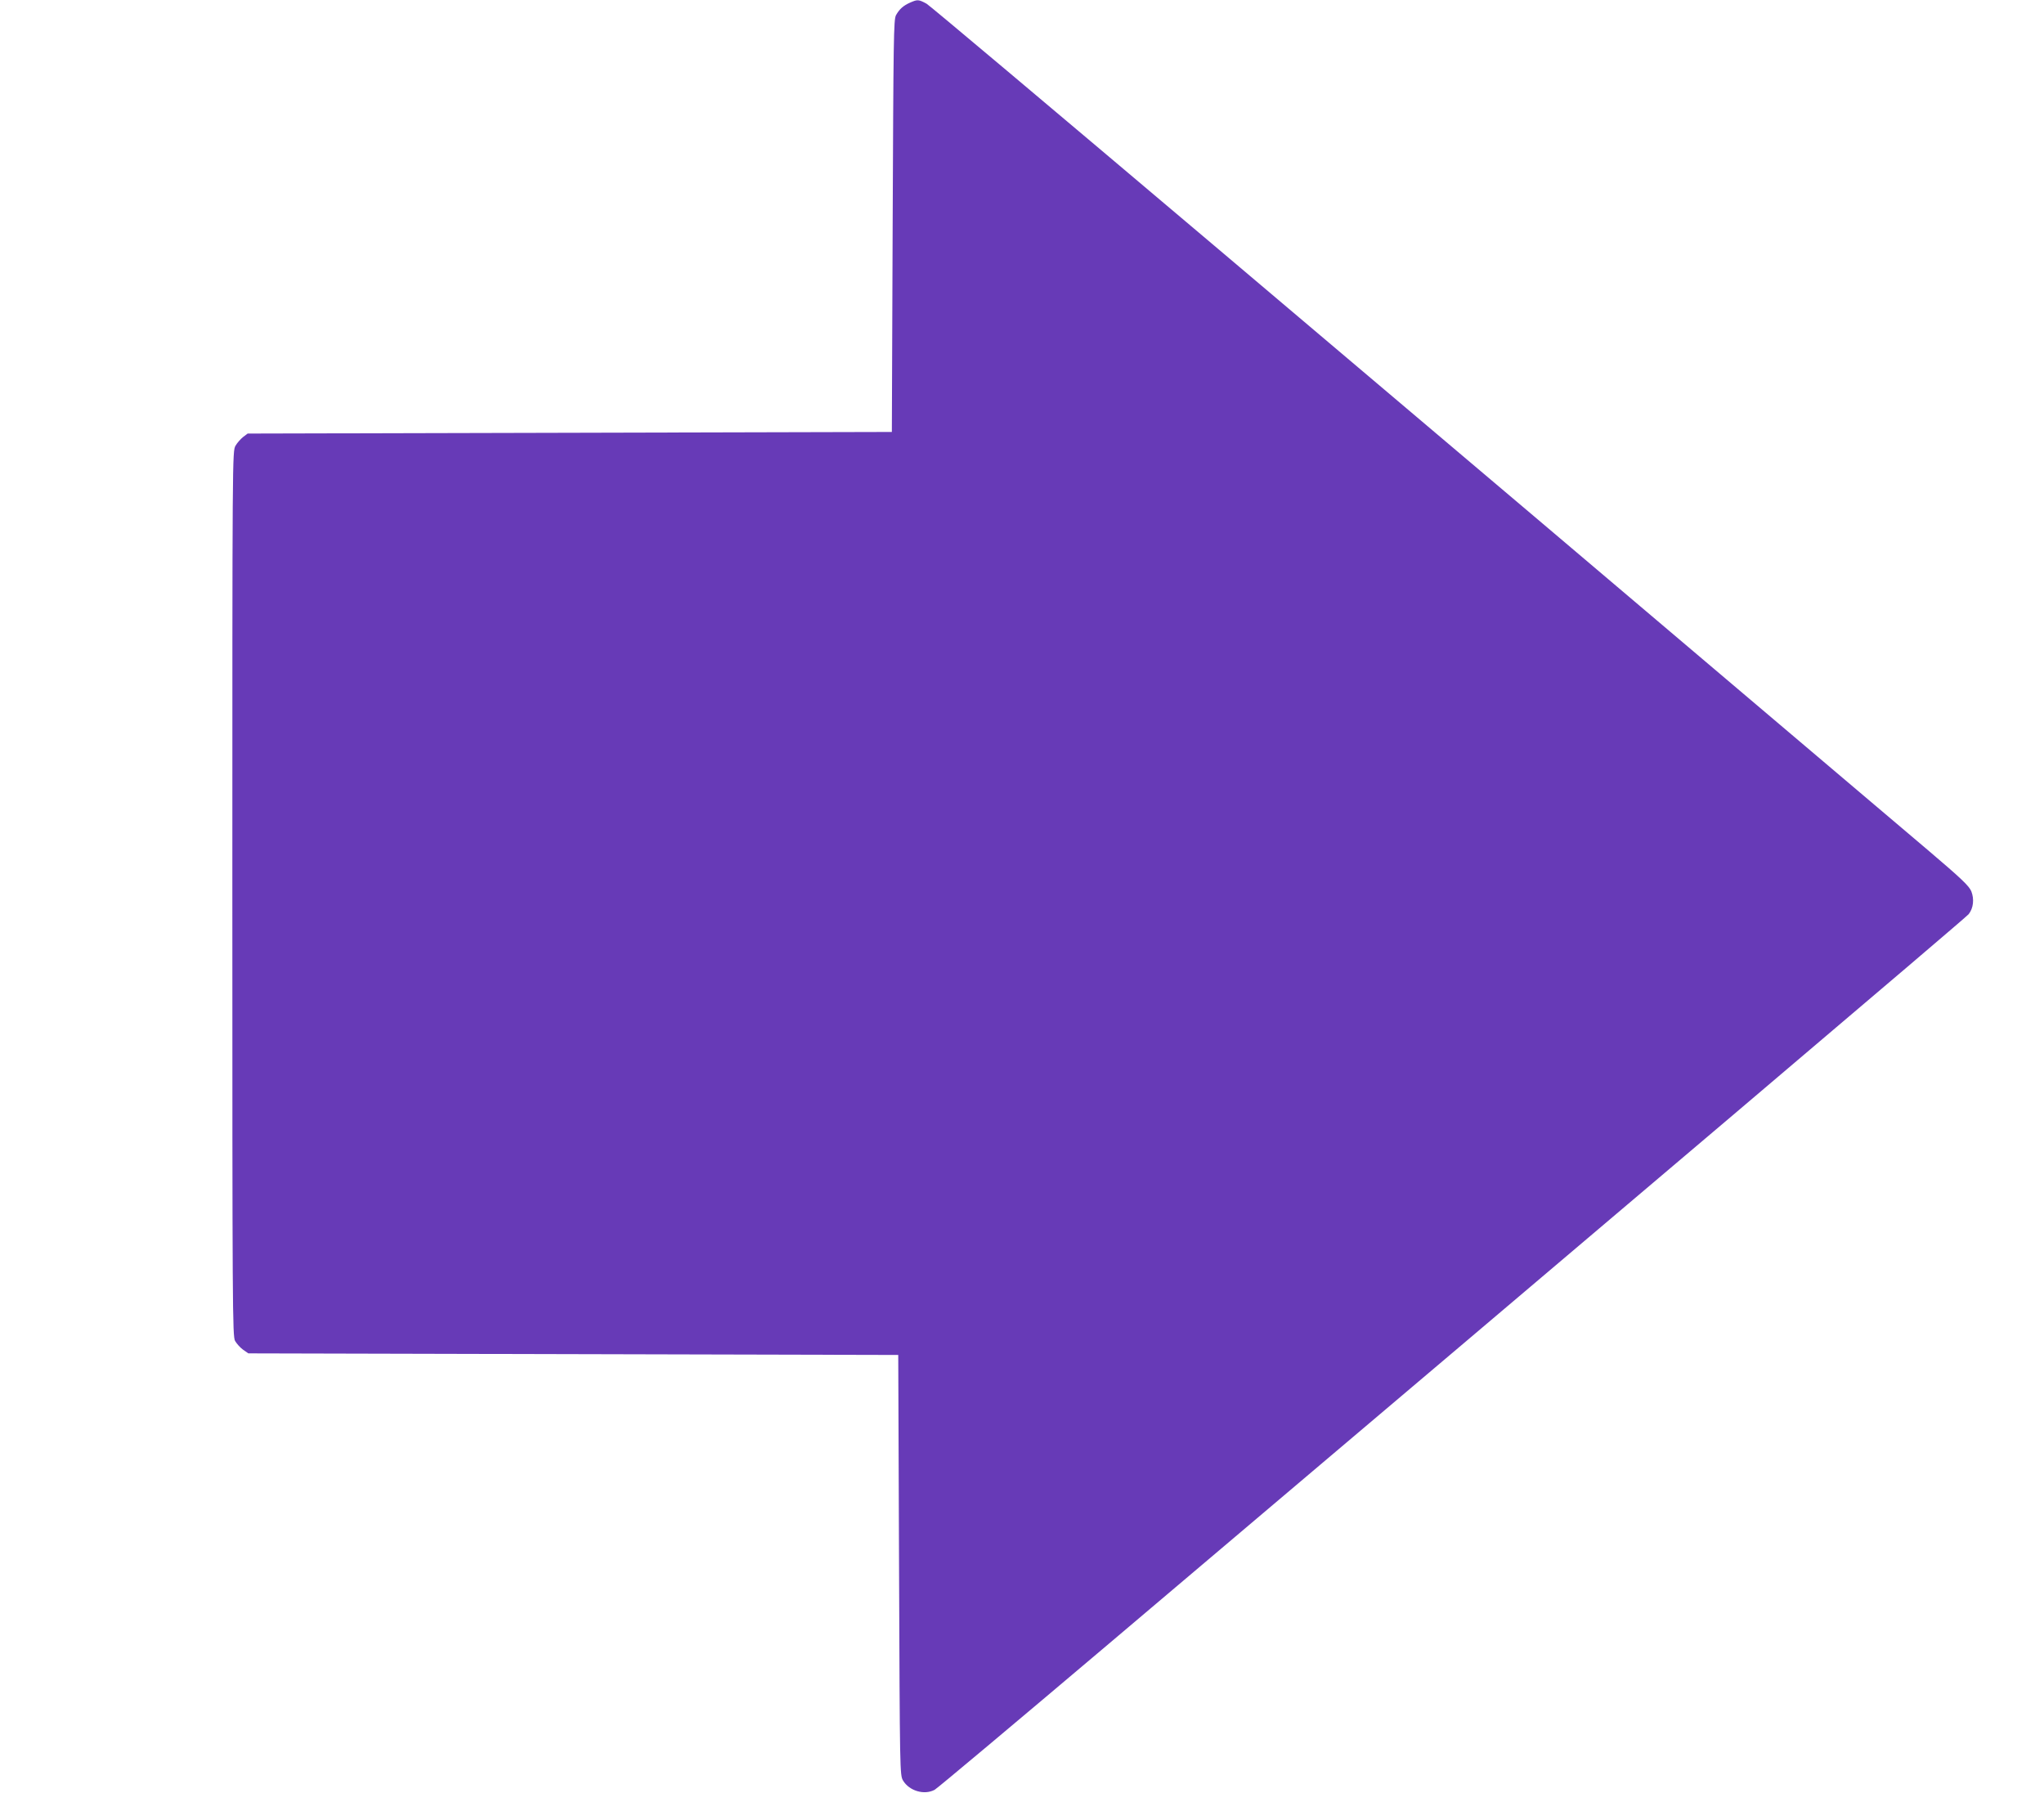 <?xml version="1.0" standalone="no"?>
<!DOCTYPE svg PUBLIC "-//W3C//DTD SVG 20010904//EN"
 "http://www.w3.org/TR/2001/REC-SVG-20010904/DTD/svg10.dtd">
<svg version="1.0" xmlns="http://www.w3.org/2000/svg"
 width="1280pt" height="1134pt" viewBox="0 0 1280 1134"
 preserveAspectRatio="xMidYMid meet">
<g transform="translate(0,1134) scale(0.1,-0.1)"
fill="#673ab7" stroke="none">
<path d="M5700 11324 c-43 -19 -67 -40 -89 -79 -15 -27 -16 -147 -21 -1320
l-5 -1290 -2017 -5 -2017 -5 -28 -21 c-15 -12 -37 -36 -48 -55 -20 -34 -20
-52 -20 -2804 0 -2610 1 -2772 17 -2802 10 -17 32 -42 50 -55 l33 -23 2035 -5
2035 -5 5 -1315 c5 -1300 5 -1315 25 -1350 39 -65 133 -93 198 -58 14 7 504
418 1089 913 3326 2815 5368 4547 5386 4570 30 38 36 94 17 143 -14 34 -61 79
-268 255 -3490 2960 -6241 5286 -6275 5304 -50 27 -56 27 -102 7z"/>
</g>
</svg>
